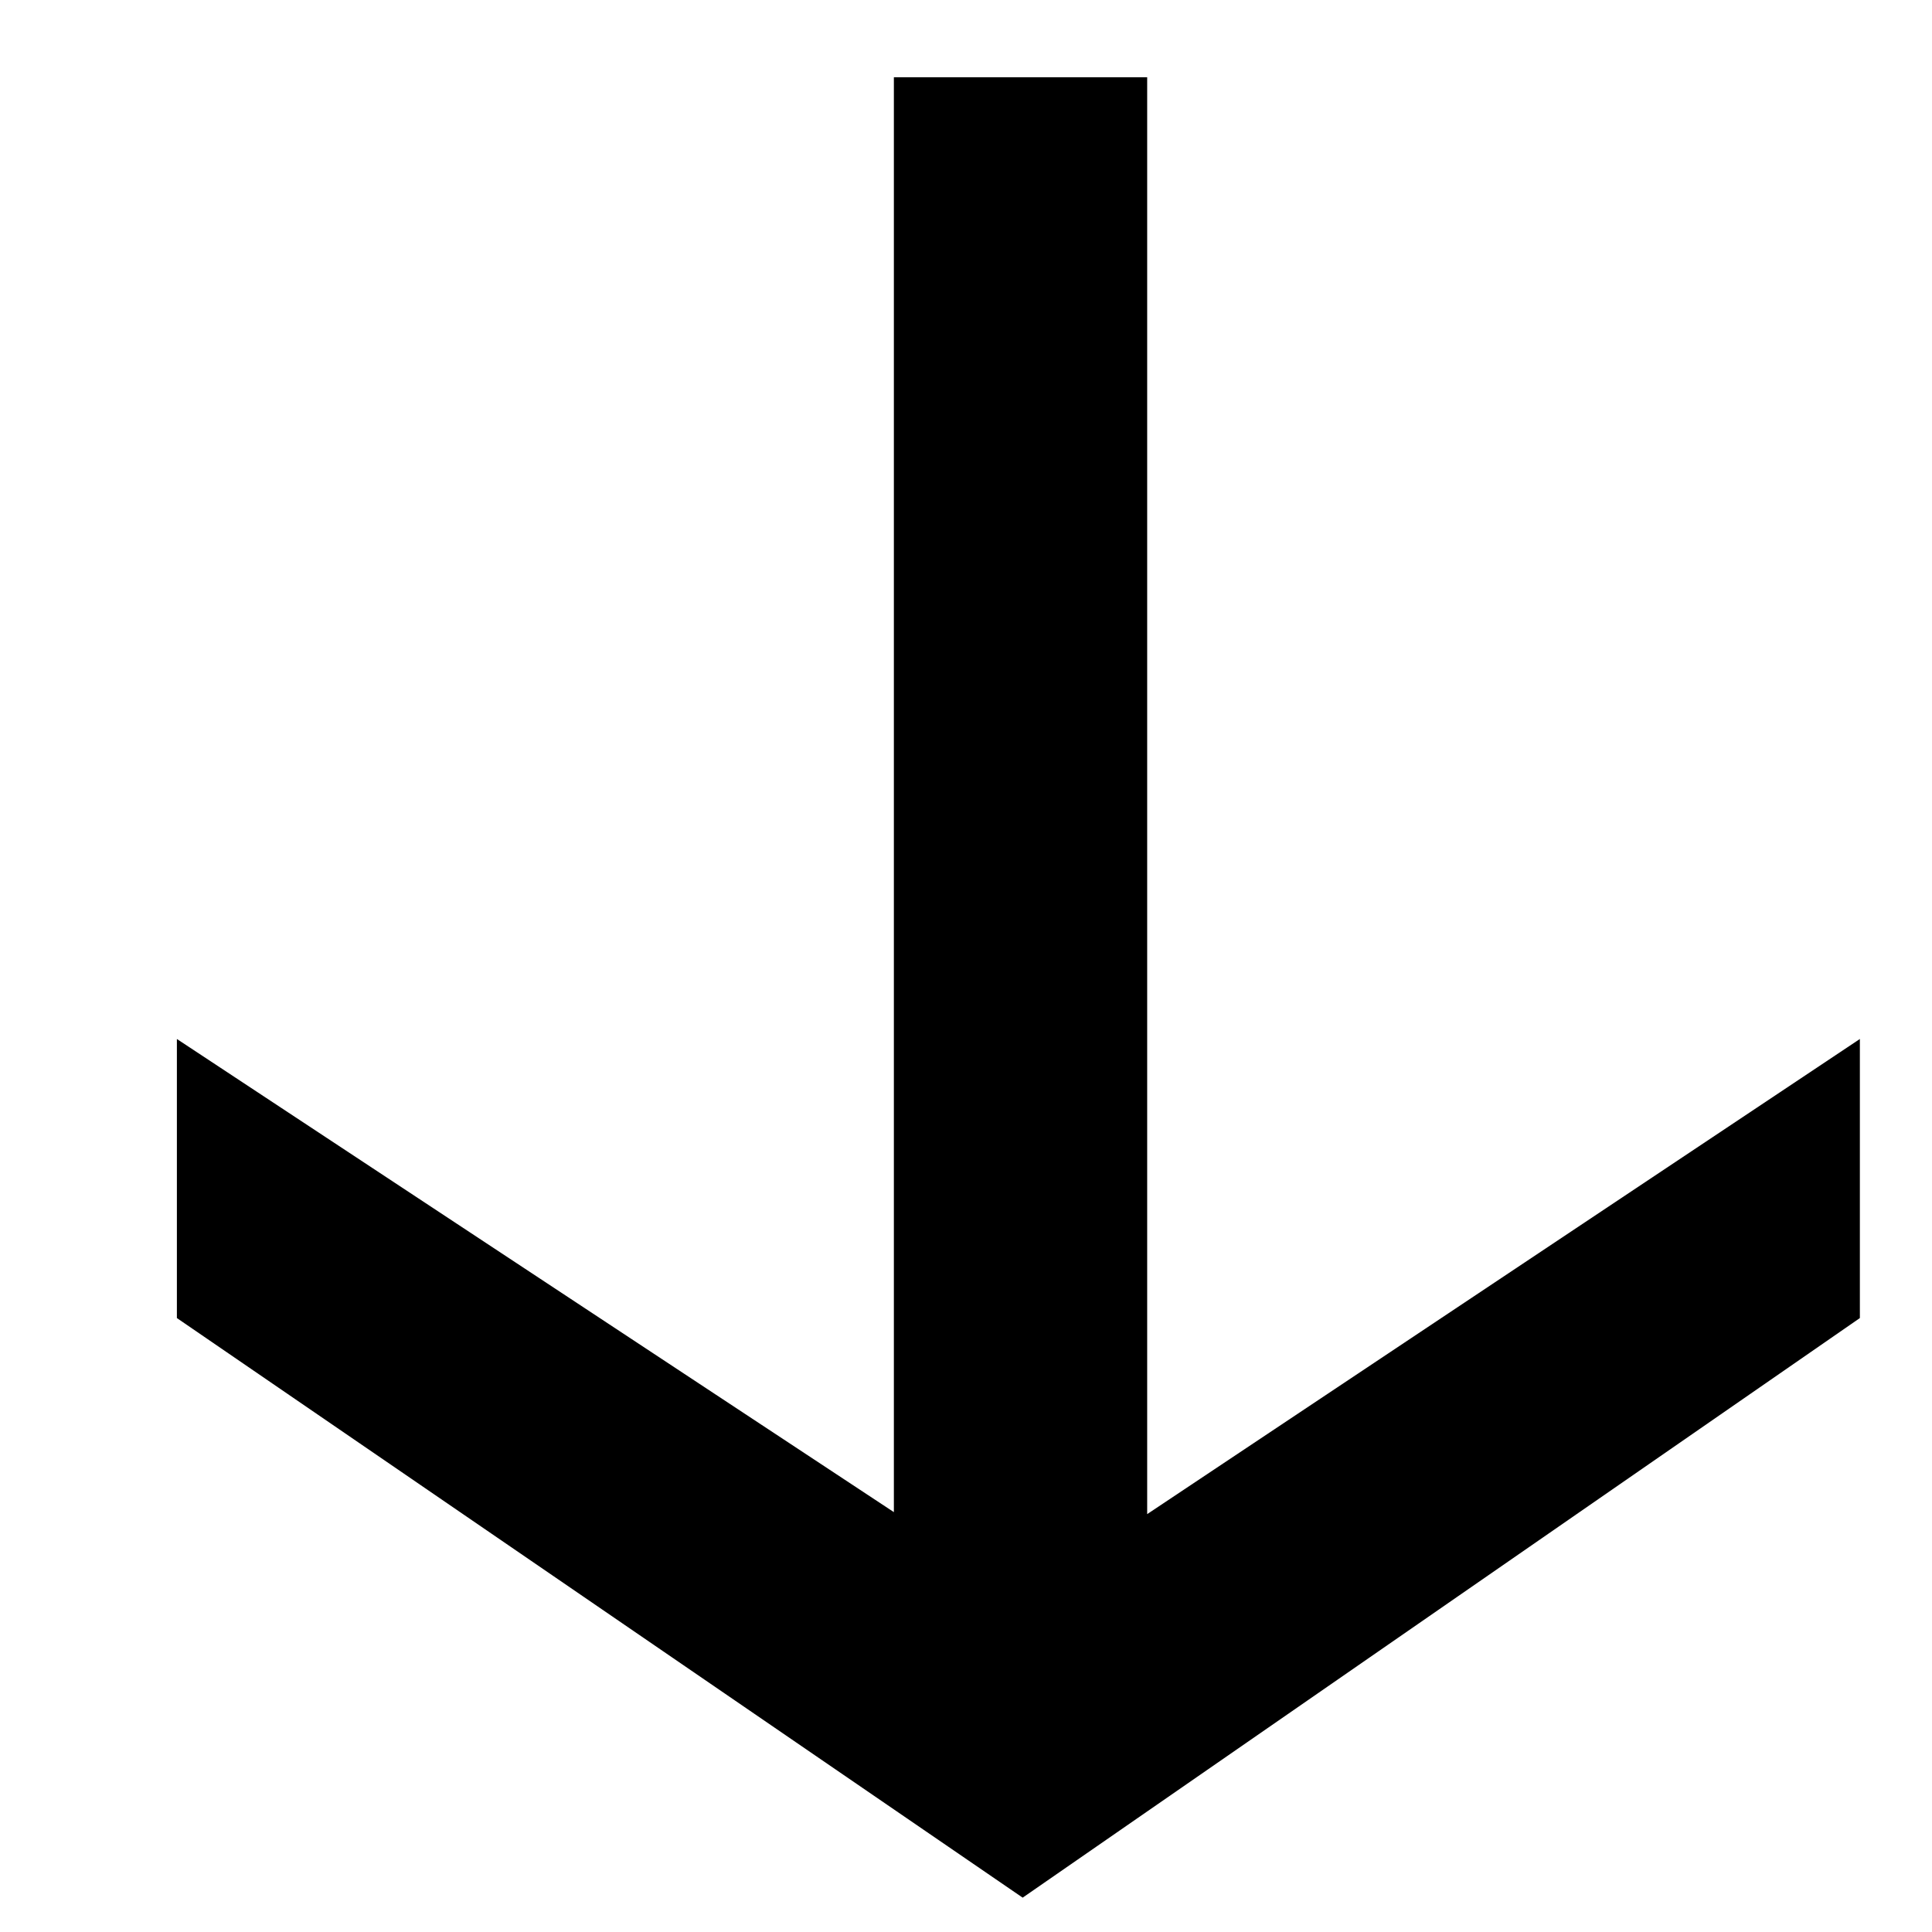 <svg width="9" height="9" viewBox="0 0 9 9" fill="none" xmlns="http://www.w3.org/2000/svg">
<path d="M8.664 4.84V6.14L4.764 8.84L0.824 6.14V4.84L4.764 7.44L8.664 4.84ZM5.344 0.36V7.72H4.164V0.36H5.344Z" fill="black"/>
</svg>
